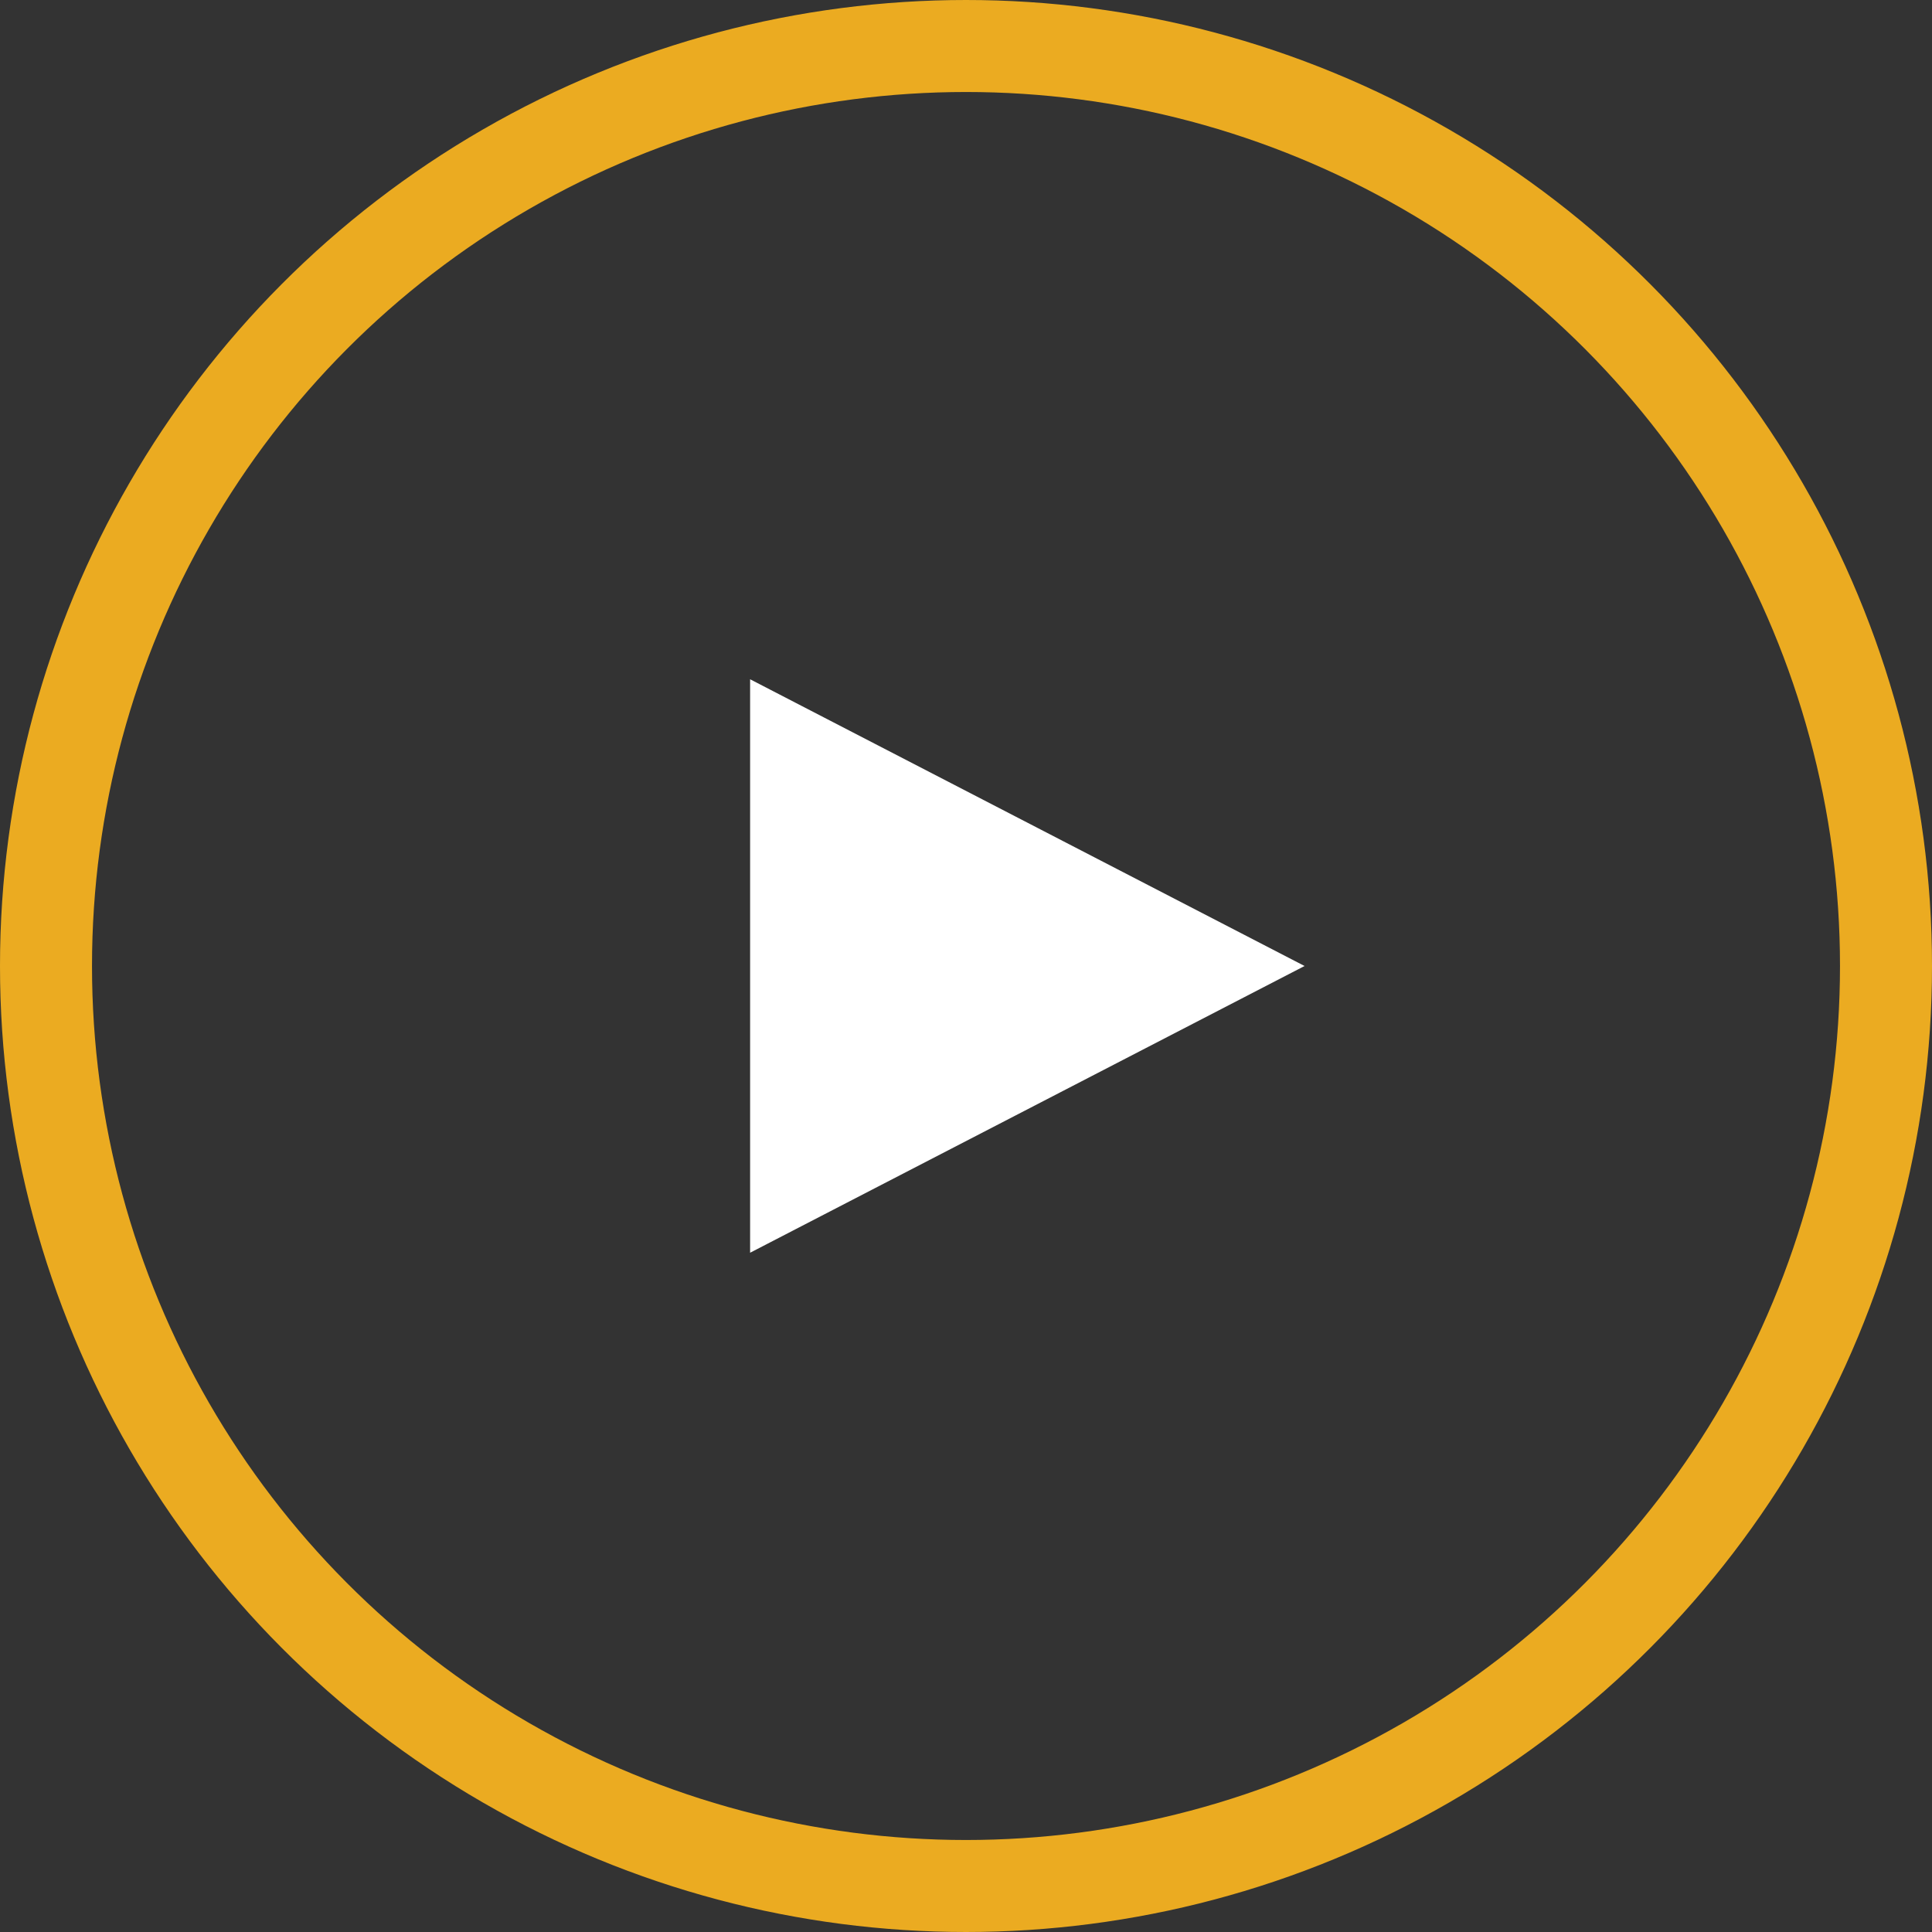 <svg xmlns="http://www.w3.org/2000/svg" viewBox="0 0 63 63"><rect x="0" y="0" width="63" height="63" fill="#333333" stroke="none"/><defs><style>.cls-1,.cls-2{fill:none;stroke:#ebab21;}.cls-1{stroke-miterlimit:10;}.cls-2{stroke-width:2.5px;}.cls-3{fill:#fff;}</style></defs><g id="Layer_2" data-name="Layer 2"><g id="Layer_1-2" data-name="Layer 1"><g id="Ellipse_318" data-name="Ellipse 318"><circle class="cls-1" cx="31.5" cy="31.5" r="31"/><circle class="cls-2" cx="31.5" cy="31.5" r="29.75"/></g><path id="Path_1791" data-name="Path 1791" class="cls-3" d="M42.54,31.5,24.46,40.85V22.15Z"/></g></g></svg>